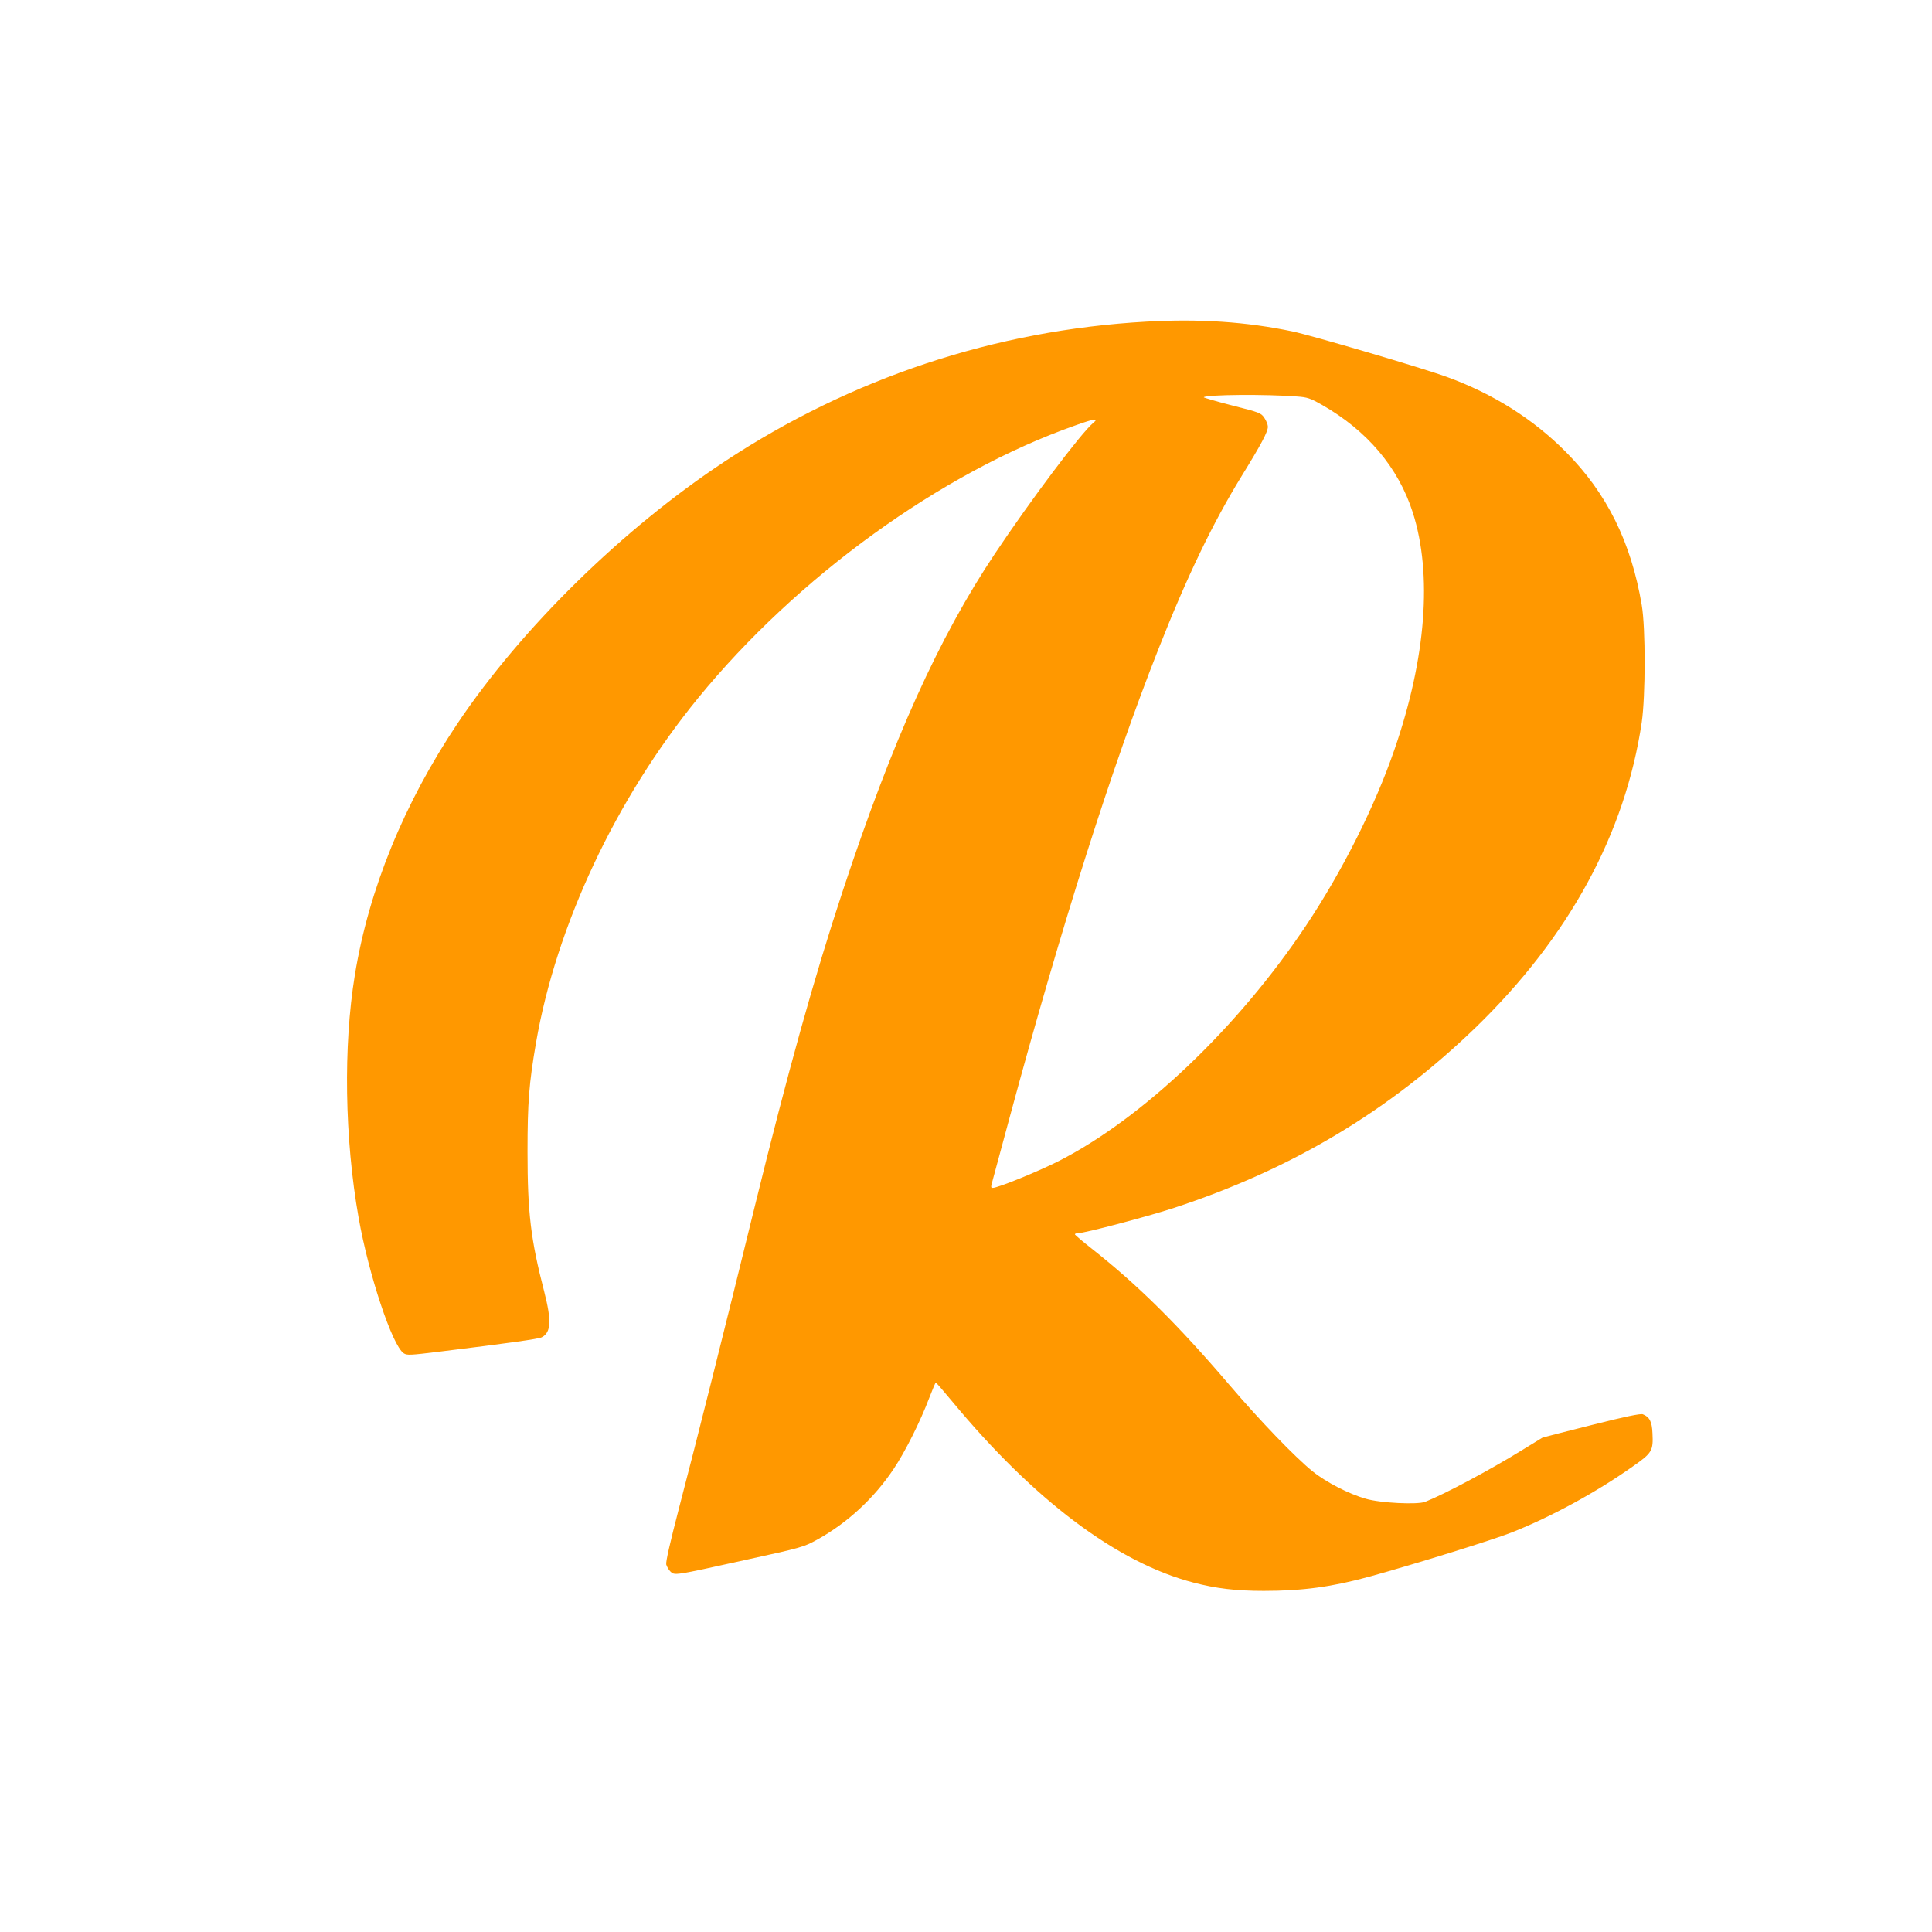 <?xml version="1.0" standalone="no"?>
<!DOCTYPE svg PUBLIC "-//W3C//DTD SVG 20010904//EN"
 "http://www.w3.org/TR/2001/REC-SVG-20010904/DTD/svg10.dtd">
<svg version="1.0" xmlns="http://www.w3.org/2000/svg"
 width="1280pt" height="1280pt" viewBox="0 0 1280 1280"
 preserveAspectRatio="xMidYMid meet">
<g transform="translate(0,1280) scale(0.1,-0.1)"
fill="#ff9800" stroke="none">
<path d="M7595 10669 c-1001 -56 -1955 -373 -2793 -926 -675 -445 -1347 -1104
-1770 -1735 -355 -529 -589 -1102 -681 -1668 -77 -469 -68 -1084 25 -1608 66
-375 223 -848 299 -898 22 -14 41 -13 237 11 455 56 658 84 677 95 62 32 66
109 17 301 -90 348 -111 524 -111 929 0 328 10 452 56 720 134 777 529 1618
1074 2285 656 803 1611 1494 2498 1806 128 46 160 50 121 18 -81 -67 -412
-507 -653 -868 -370 -554 -675 -1229 -1005 -2226 -192 -580 -368 -1212 -586
-2100 -184 -752 -386 -1557 -501 -1995 -60 -231 -89 -358 -85 -375 4 -14 16
-35 27 -46 28 -28 23 -29 493 75 384 84 389 86 481 136 200 111 376 274 505
467 77 114 178 317 236 470 22 57 41 103 44 103 3 0 53 -58 112 -129 541 -652
1091 -1065 1595 -1196 149 -39 281 -55 466 -55 257 0 450 26 702 95 297 82
810 241 940 292 258 102 559 265 802 437 129 90 137 104 131 221 -3 77 -20
108 -64 125 -14 6 -121 -16 -338 -71 -174 -43 -322 -82 -329 -85 -7 -4 -68
-42 -137 -84 -209 -129 -513 -291 -638 -340 -51 -20 -296 -8 -392 20 -113 32
-265 110 -355 183 -117 95 -346 333 -546 567 -346 405 -606 663 -919 910 -58
45 -106 87 -108 91 -2 5 7 9 21 9 43 0 448 107 628 165 786 257 1433 644 2007
1199 617 599 989 1281 1099 2021 25 172 26 625 0 776 -70 416 -231 741 -502
1014 -217 219 -484 387 -790 498 -158 58 -889 273 -1021 301 -306 64 -616 85
-969 65z m998 -496 c69 -5 87 -11 165 -55 301 -172 506 -415 602 -713 131
-410 88 -965 -121 -1570 -130 -378 -347 -809 -588 -1170 -451 -675 -1081
-1274 -1636 -1557 -138 -70 -403 -178 -438 -178 -13 0 -13 6 -1 48 7 26 58
216 114 422 344 1272 678 2324 985 3100 189 480 360 835 550 1144 131 212 175
295 175 329 0 13 -10 39 -23 58 -22 33 -29 36 -215 83 -105 27 -190 52 -187
54 18 18 415 21 618 5z"/>
</g>
</svg>

